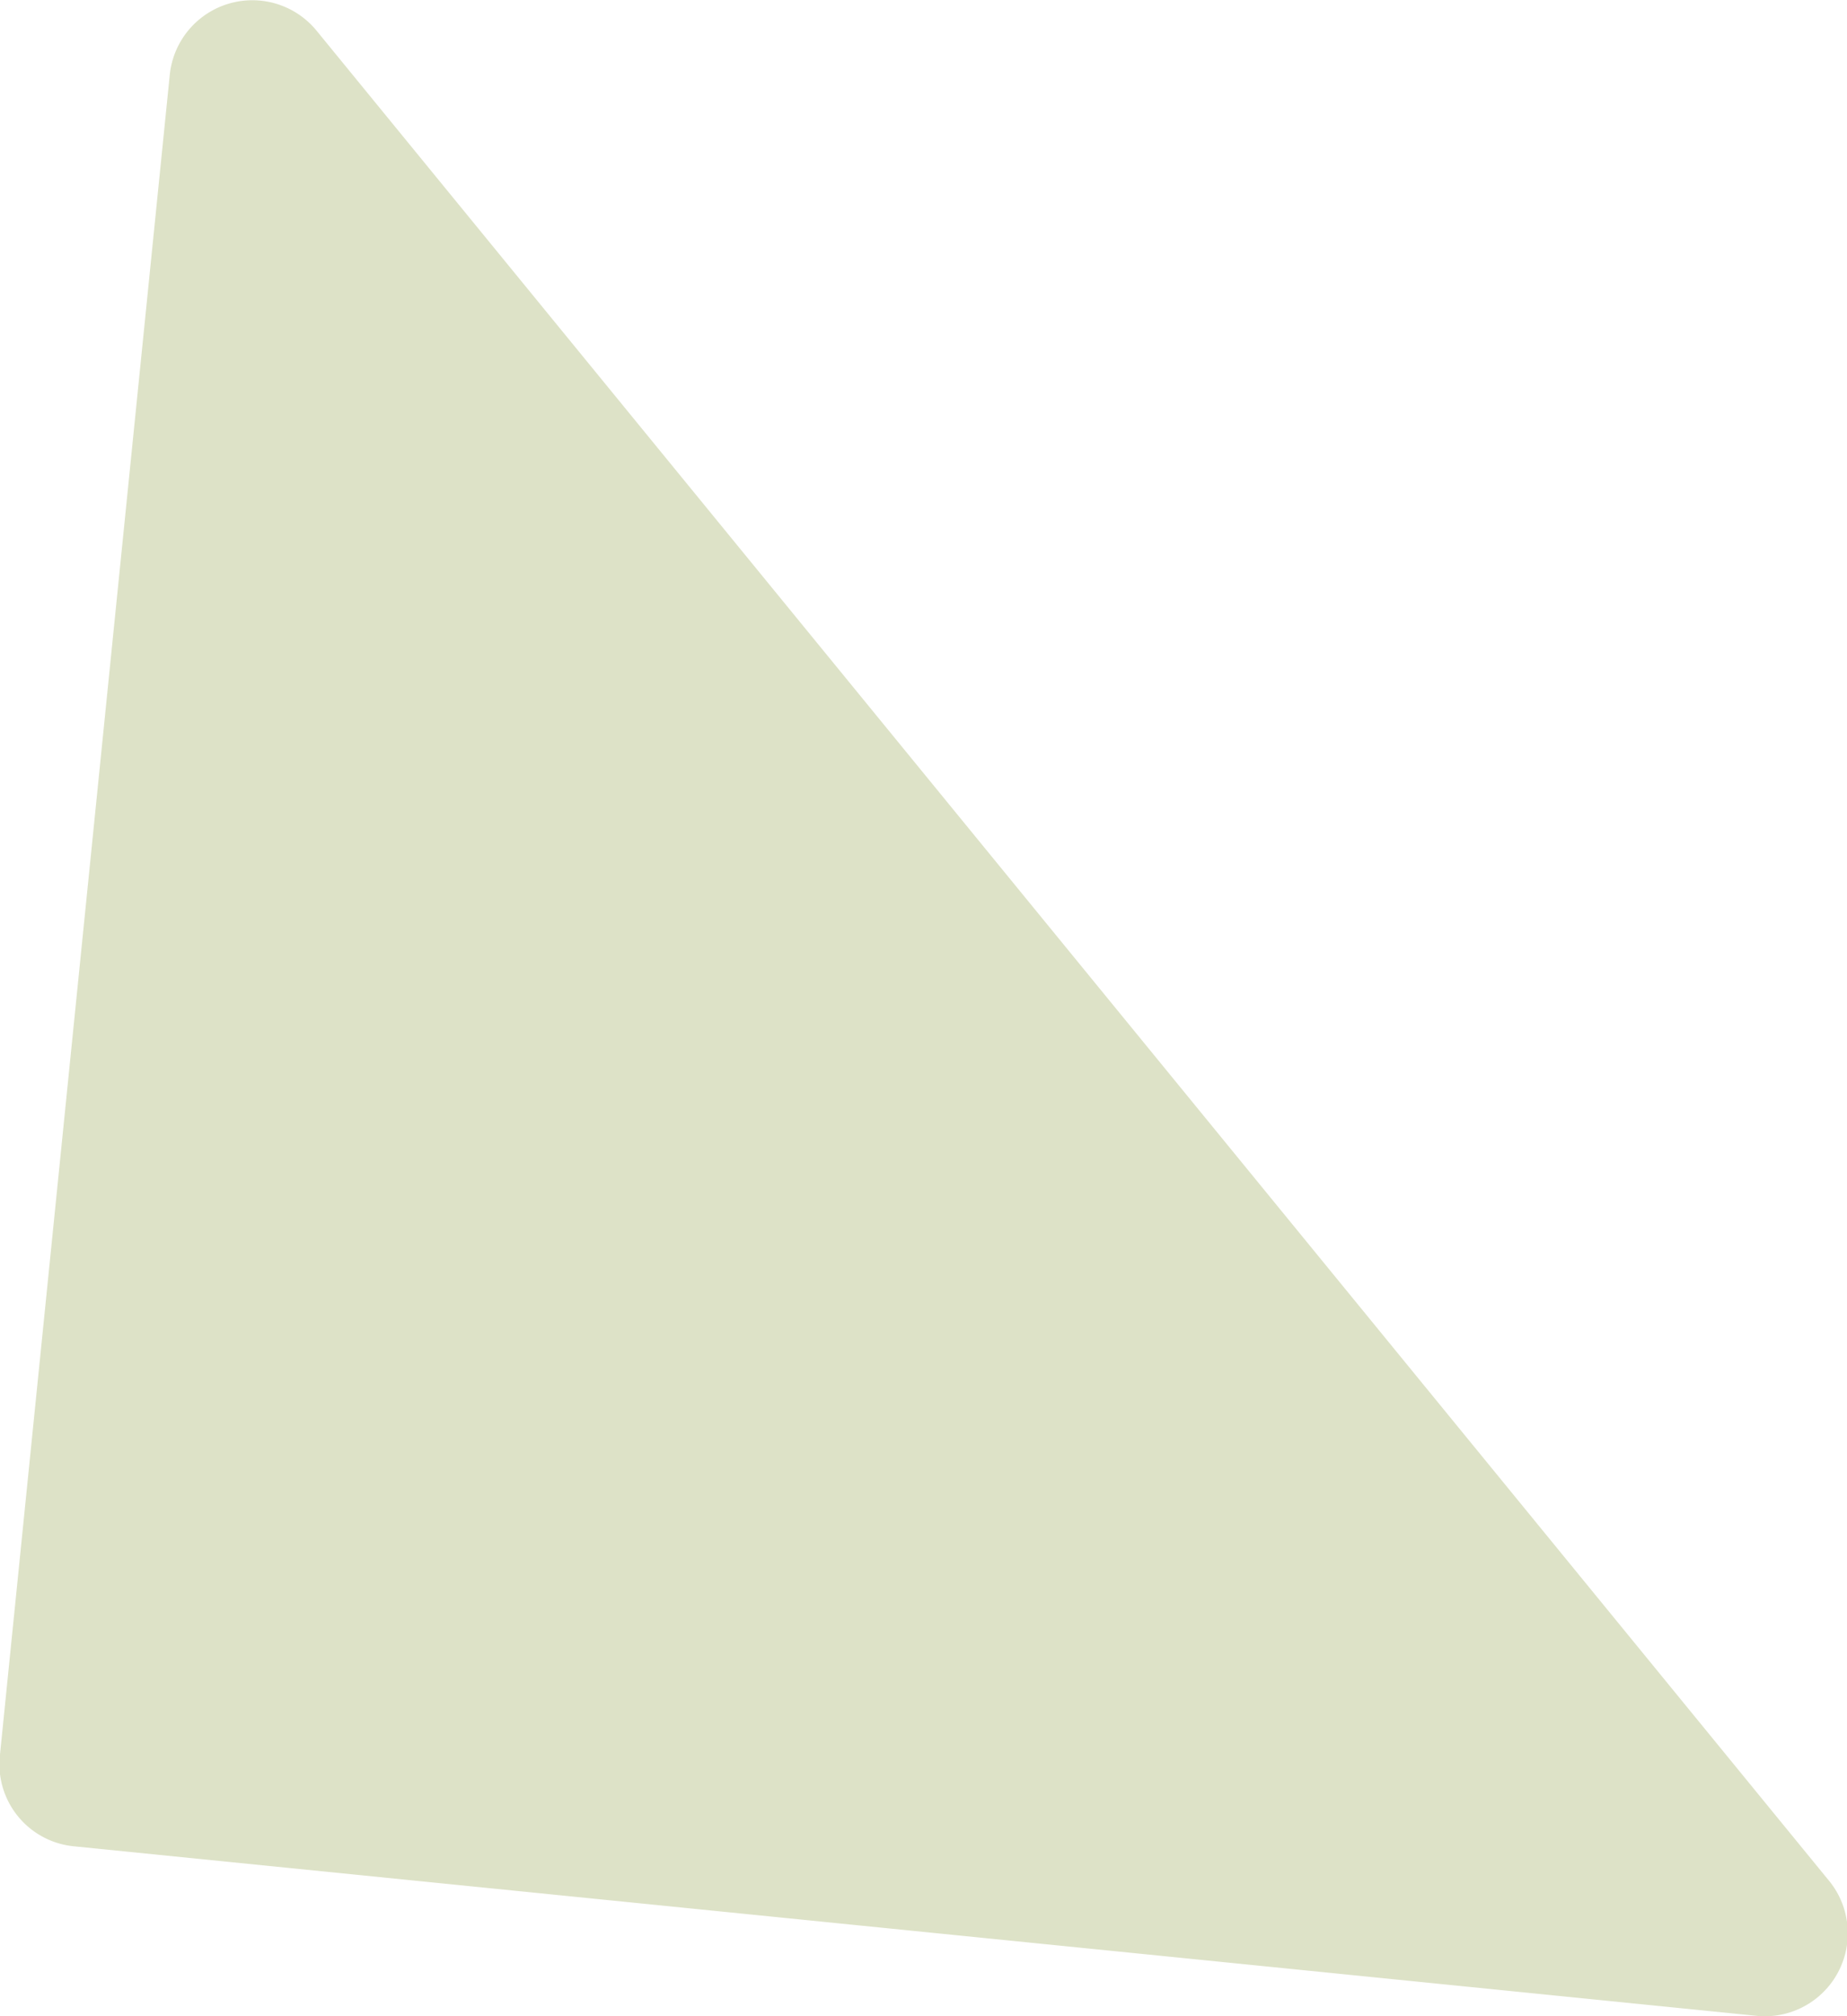 <?xml version="1.0" encoding="UTF-8"?> <svg xmlns="http://www.w3.org/2000/svg" viewBox="0 0 38.95 42.52"><defs><style>.cls-1{fill:#aab874;fill-opacity:0.4;}</style></defs><title>треугольник зеленыйРесурс 8</title><g id="Слой_2" data-name="Слой 2"><g id="Слой_1-2" data-name="Слой 1"><path class="cls-1" d="M37,42.51,1.57,38.94A1.74,1.74,0,0,1,0,37L3.58,1.58A1.75,1.75,0,0,1,6.67.64l31.88,39A1.75,1.75,0,0,1,37,42.51Z"></path></g></g></svg> 
